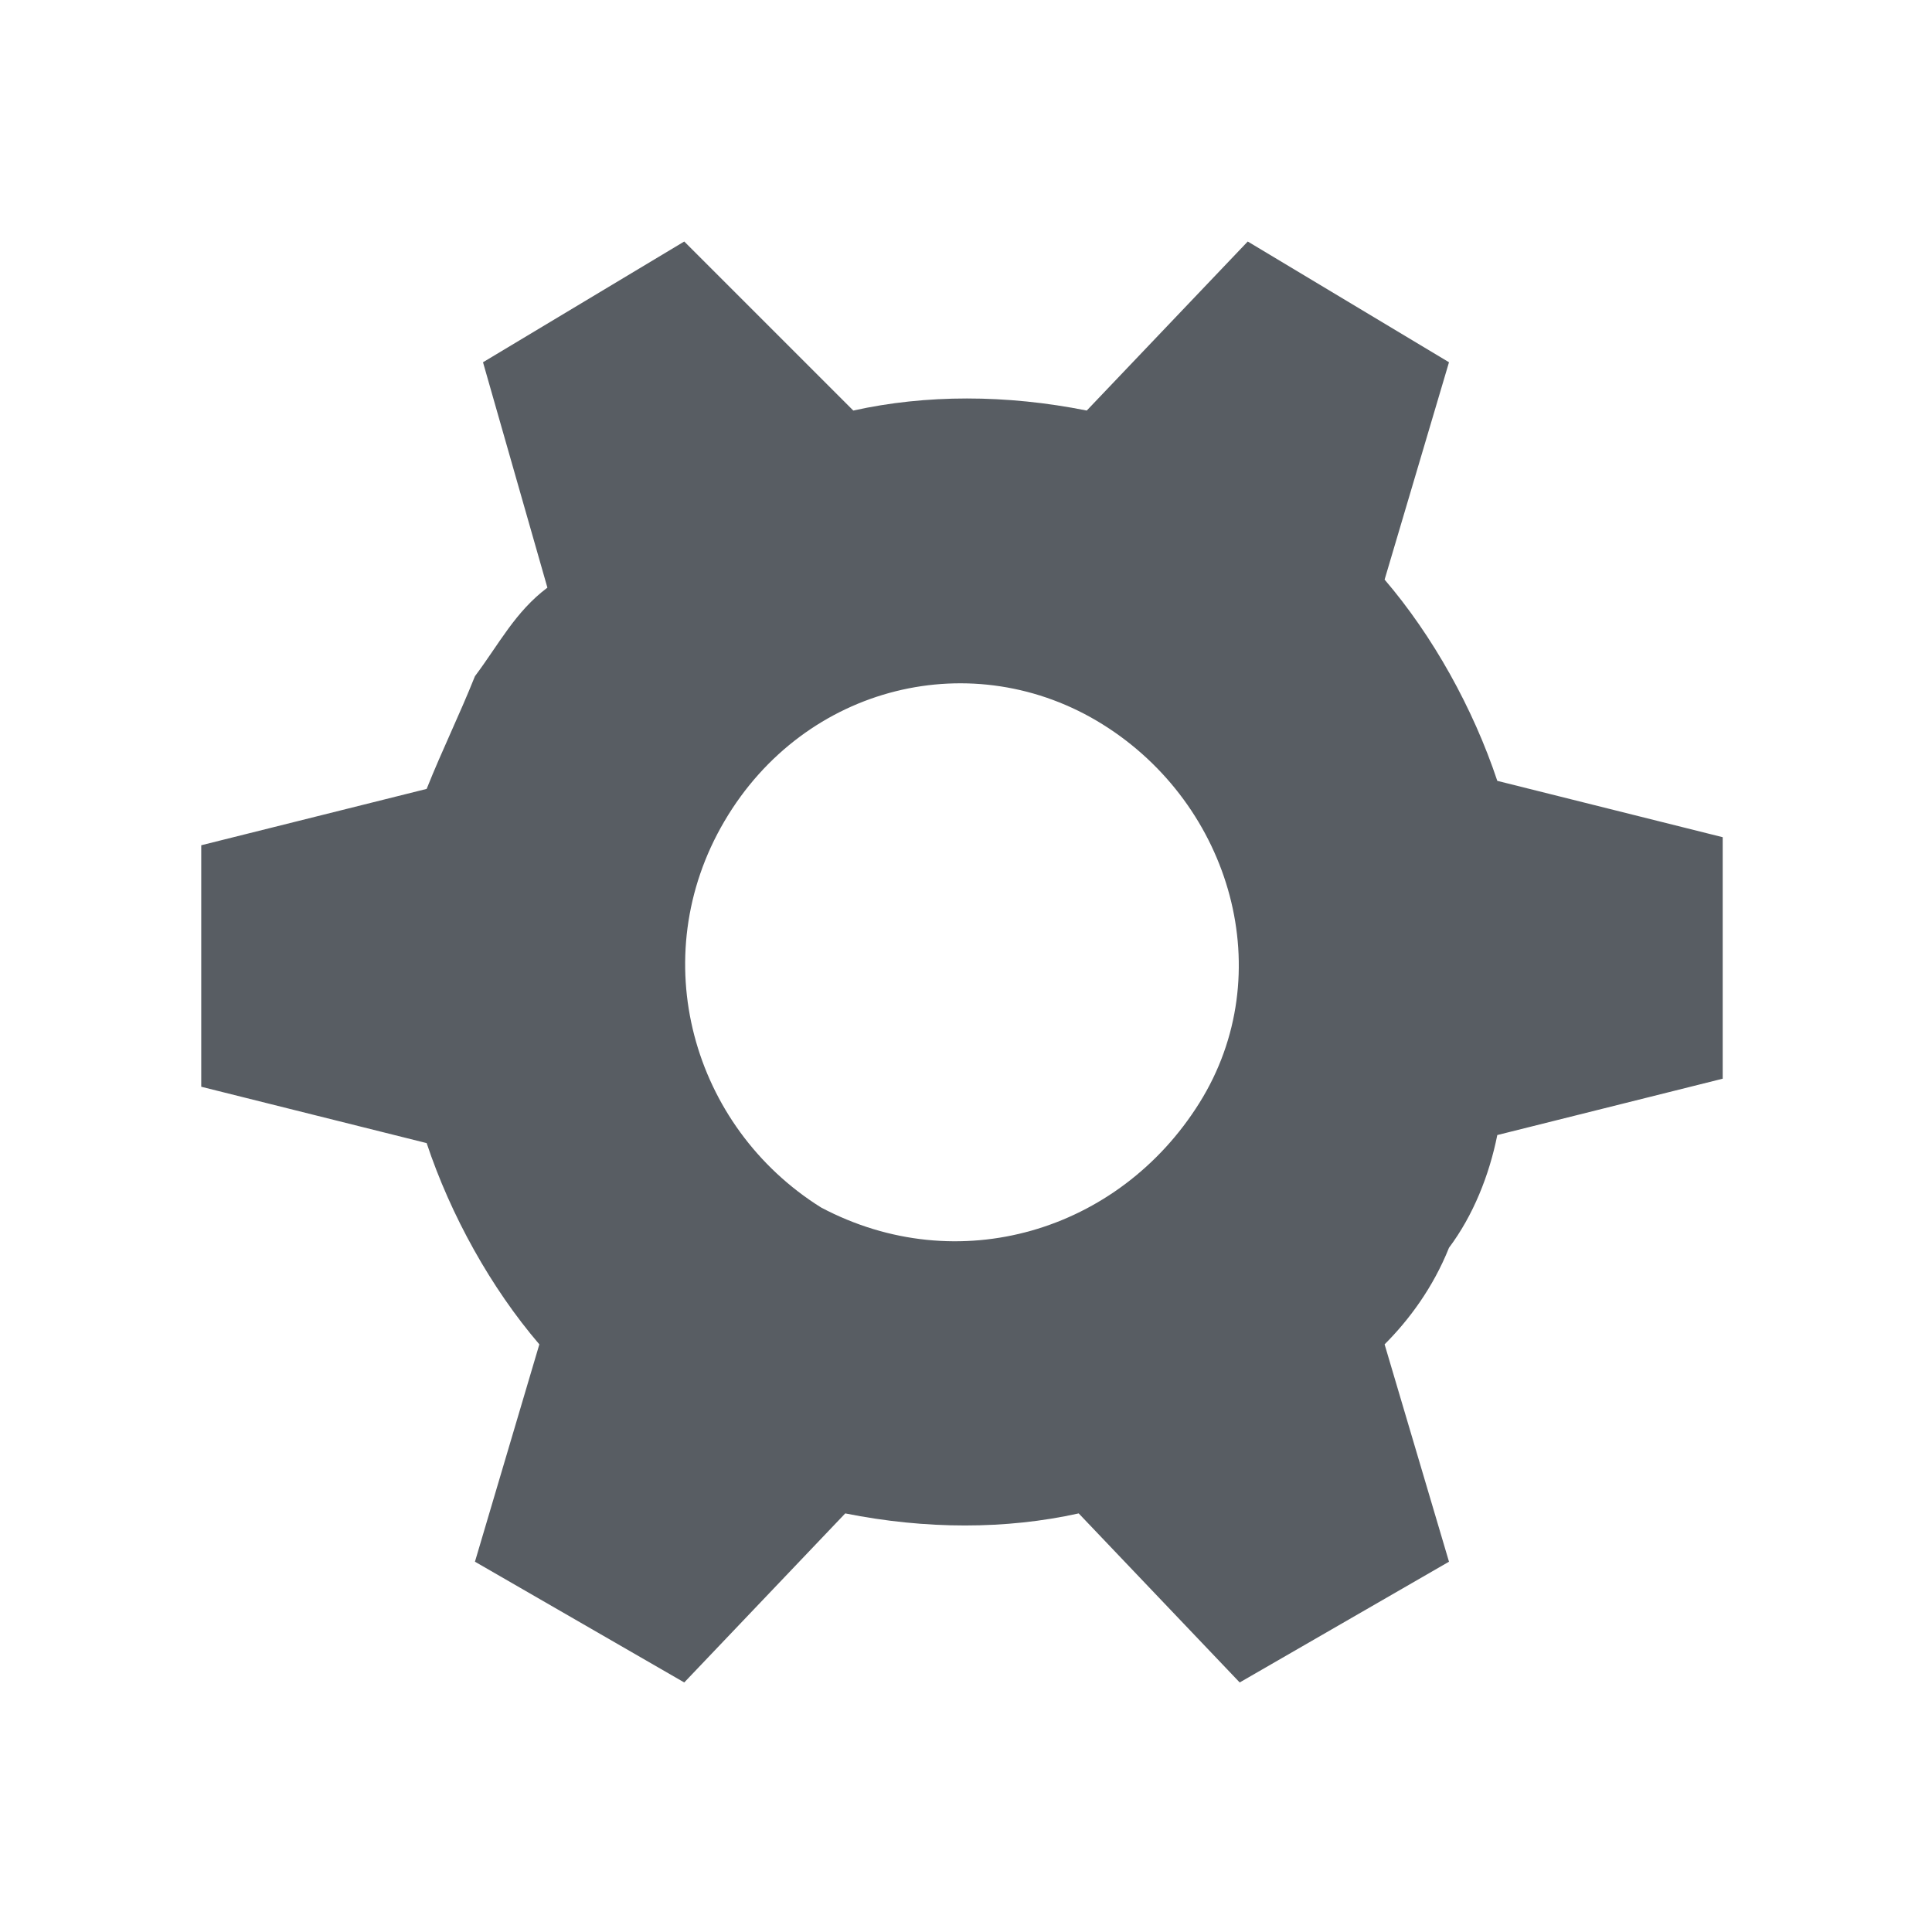 <?xml version="1.0" encoding="utf-8"?>
<!-- Generator: Adobe Illustrator 22.1.0, SVG Export Plug-In . SVG Version: 6.00 Build 0)  -->
<svg version="1.1" id="Layer_4" xmlns="http://www.w3.org/2000/svg" xmlns:xlink="http://www.w3.org/1999/xlink" x="0px" y="0px"
	 width="24px" height="24px" viewBox="0 0 24 24" style="enable-background:new 0 0 24 24;" xml:space="preserve">
<style type="text/css">
	.st0{fill:#585D63;}
</style>
<path class="st0" d="M17.2,16.7c0.3-0.3,0.6-0.7,0.8-1.2c0.3-0.4,0.5-0.9,0.6-1.4l2.8-0.7v-3l-2.8-0.7c-0.3-0.9-0.8-1.8-1.4-2.5
	L18,4.5L15.5,3l-2,2.1c-1-0.2-2-0.2-2.9,0L8.5,3L6,4.5l0.8,2.8C6.4,7.6,6.2,8,5.9,8.4C5.7,8.9,5.5,9.3,5.3,9.8l-2.8,0.7v3l2.8,0.7
	c0.3,0.9,0.8,1.8,1.4,2.5l-0.8,2.7l2.6,1.5l2-2.1c1,0.2,2,0.2,2.9,0l2,2.1l2.6-1.5L17.2,16.7z M10.2,15C8.6,14,8,11.9,9,10.2
	S12.1,8,13.7,9s2.2,3.1,1.2,4.7S11.9,15.9,10.2,15z"/>
</svg>
